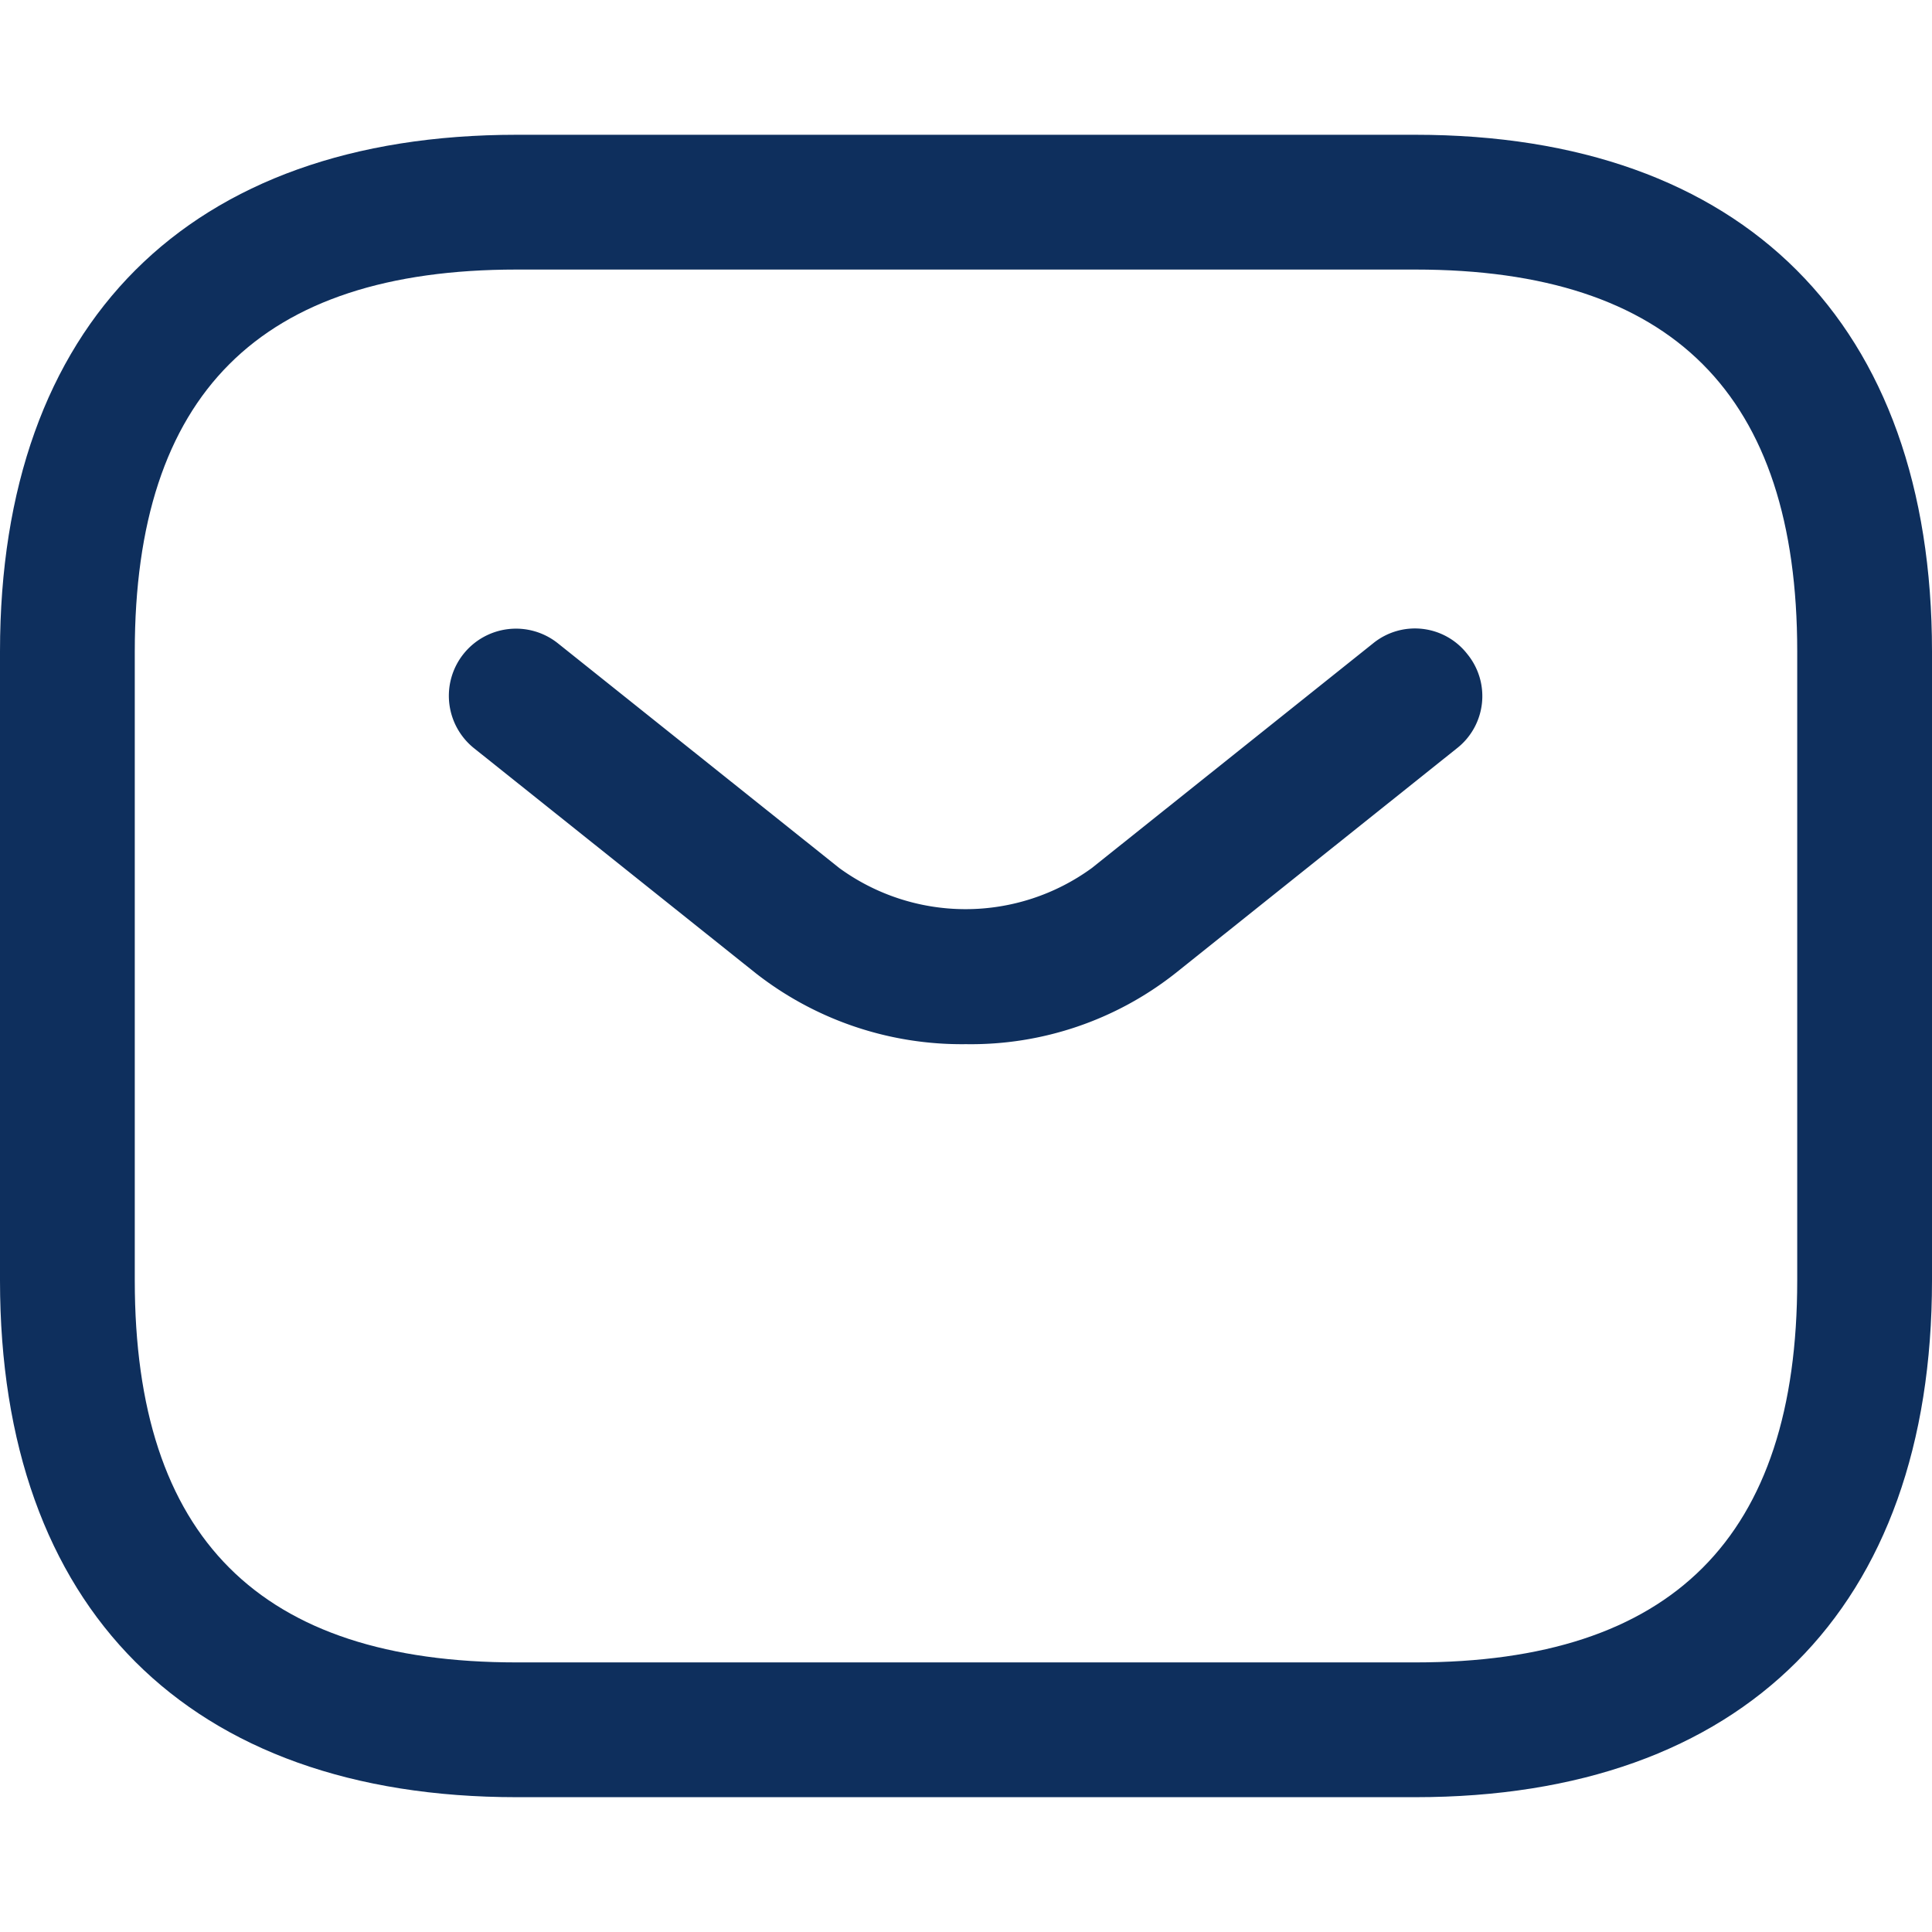 <svg xmlns="http://www.w3.org/2000/svg" xmlns:xlink="http://www.w3.org/1999/xlink" width="50" height="50" viewBox="0 0 50 50">
  <defs>
    <clipPath id="clip-Icoon-blauw-email">
      <rect width="50" height="50"/>
    </clipPath>
  </defs>
  <g id="Icoon-blauw-email" clip-path="url(#clip-Icoon-blauw-email)">
    <g id="vuesax_outline_sms" data-name="vuesax/outline/sms" transform="translate(0 3.488)">
      <g id="sms" transform="translate(0 0)">
        <path id="Vector" d="M36.628,43.023H13.372C4.884,43.023,0,38.14,0,29.651V13.372C0,4.884,4.884,0,13.372,0H36.628C45.116,0,50,4.884,50,13.372V29.651C50,38.14,45.116,43.023,36.628,43.023ZM13.372,3.488c-6.651,0-9.884,3.233-9.884,9.884V29.651c0,6.651,3.233,9.884,9.884,9.884H36.628c6.651,0,9.884-3.233,9.884-9.884V13.372c0-6.651-3.233-9.884-9.884-9.884Z" fill="#0e2f5d"/>
        <path id="Vector-2" data-name="Vector" d="M13.378,10.758A8.645,8.645,0,0,1,7.937,8.921L.657,3.107A1.738,1.738,0,1,1,2.82.386L10.1,6.2a5.549,5.549,0,0,0,6.535,0L23.913.386a1.716,1.716,0,0,1,2.442.279,1.716,1.716,0,0,1-.279,2.442L18.8,8.921A8.535,8.535,0,0,1,13.378,10.758Z" transform="translate(11.621 12.777)" fill="#0e2f5d"/>
      </g>
    </g>
  </g>
</svg>
